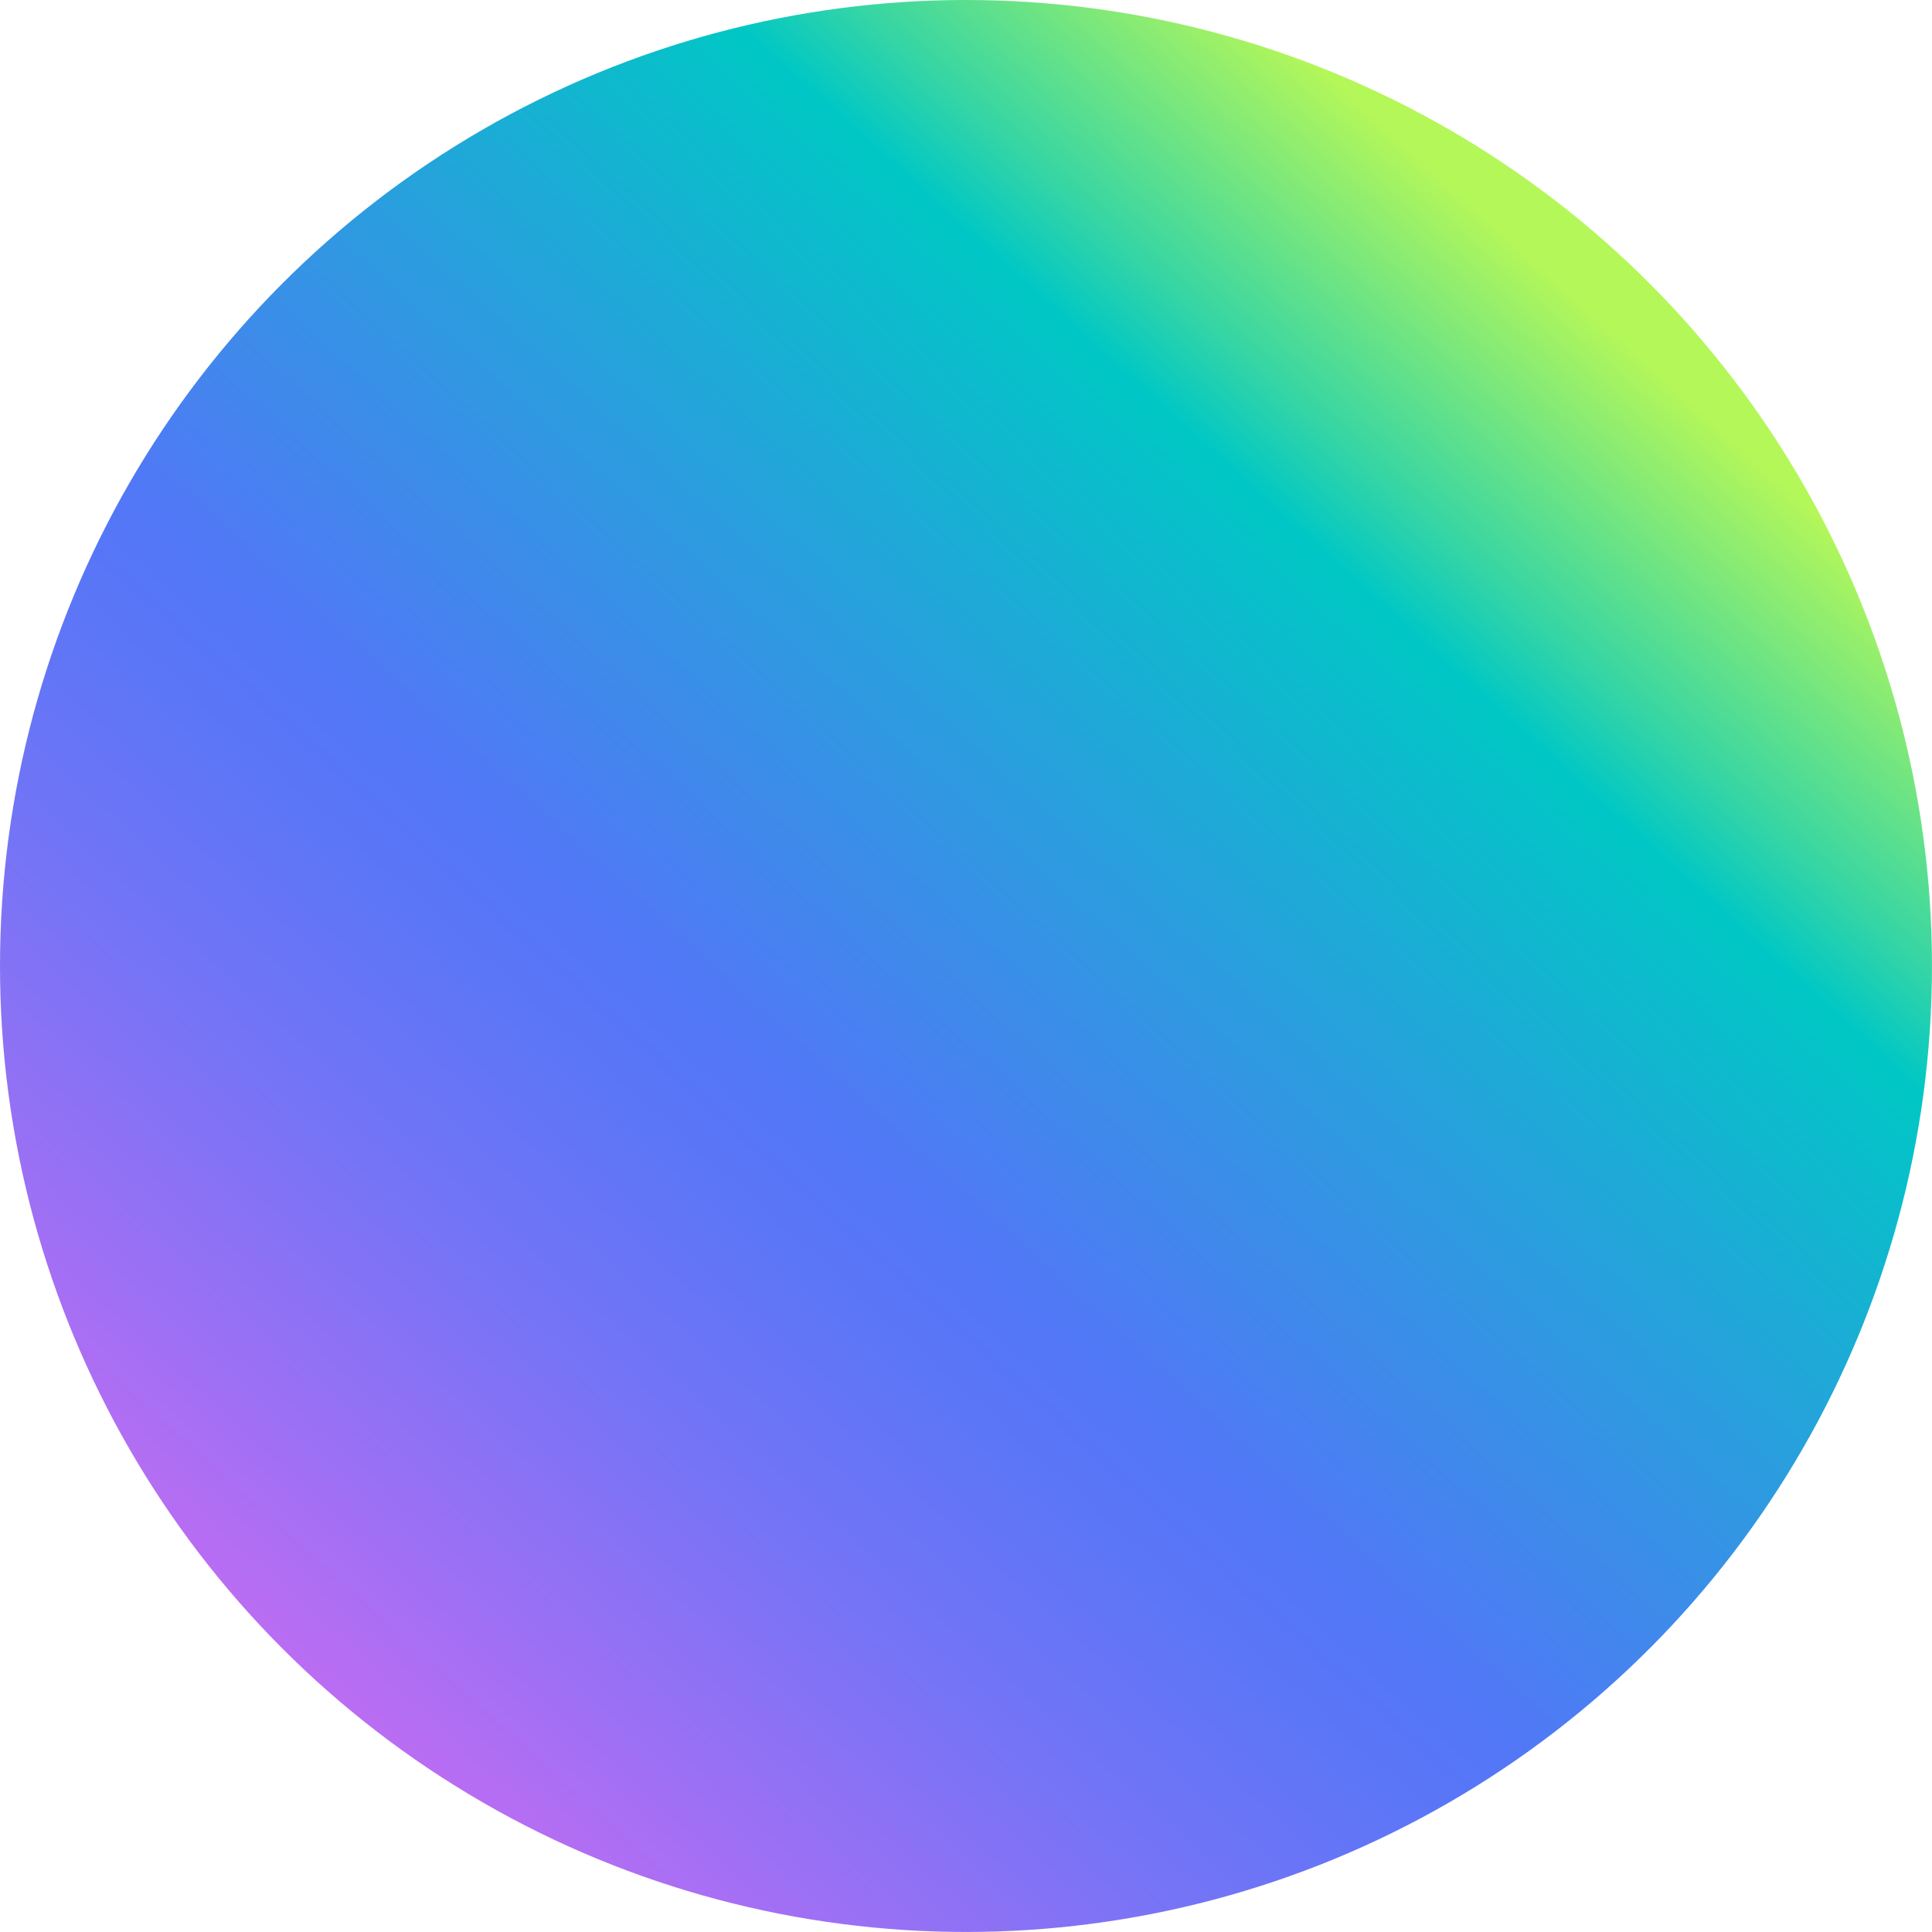 <?xml version="1.0" encoding="UTF-8"?> <svg xmlns="http://www.w3.org/2000/svg" xmlns:xlink="http://www.w3.org/1999/xlink" viewBox="0 0 562.45 562.45"> <defs> <style>.cls-1{fill:url(#linear-gradient);}</style> <linearGradient id="linear-gradient" x1="461.43" y1="81.29" x2="92.3" y2="490.83" gradientUnits="userSpaceOnUse"> <stop offset="0.01" stop-color="#b4f759"></stop> <stop offset="0.05" stop-color="#90ed6f"></stop> <stop offset="0.15" stop-color="#35d5a5"></stop> <stop offset="0.2" stop-color="#00c7c5"></stop> <stop offset="0.41" stop-color="#2d9be0"></stop> <stop offset="0.6" stop-color="#5277f7"></stop> <stop offset="0.66" stop-color="#5b76f7"></stop> <stop offset="0.77" stop-color="#7374f6"></stop> <stop offset="0.9" stop-color="#9a70f4"></stop> <stop offset="1" stop-color="#bb6df3"></stop> </linearGradient> </defs> <g id="Слой_2" data-name="Слой 2"> <g id="Layer_1" data-name="Layer 1"> <circle class="cls-1" cx="281.22" cy="281.22" r="281.22"></circle> </g> </g> </svg> 